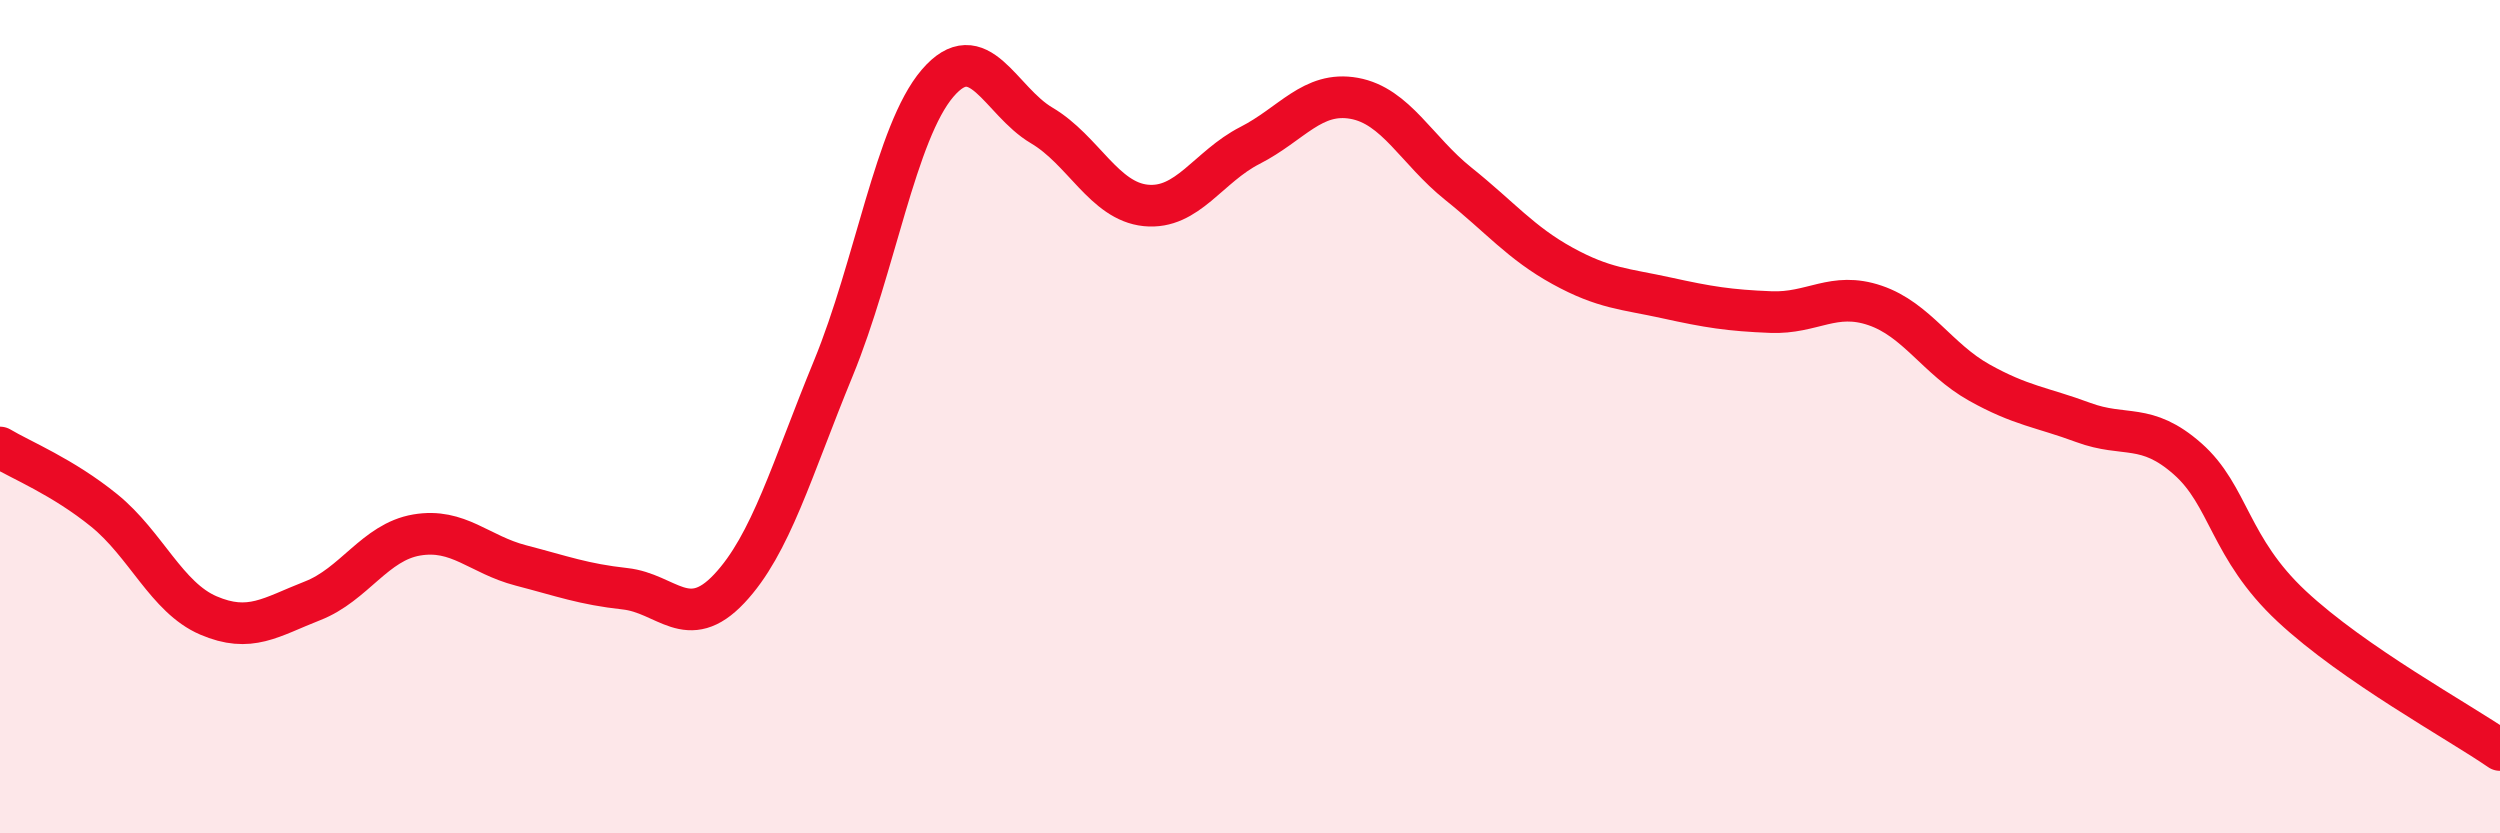 
    <svg width="60" height="20" viewBox="0 0 60 20" xmlns="http://www.w3.org/2000/svg">
      <path
        d="M 0,10.74 C 0.5,11.04 1.5,11.44 2.5,12.25 C 3.5,13.06 4,14.34 5,14.77 C 6,15.2 6.5,14.81 7.5,14.42 C 8.5,14.03 9,13.01 10,12.84 C 11,12.67 11.5,13.31 12.5,13.57 C 13.5,13.83 14,14.02 15,14.13 C 16,14.24 16.5,15.19 17.5,14.13 C 18.5,13.07 19,11.27 20,8.84 C 21,6.41 21.5,3.17 22.5,2 C 23.5,0.83 24,2.42 25,3.01 C 26,3.6 26.5,4.83 27.5,4.93 C 28.5,5.03 29,4 30,3.49 C 31,2.98 31.5,2.18 32.5,2.36 C 33.5,2.54 34,3.61 35,4.41 C 36,5.21 36.5,5.83 37.5,6.38 C 38.5,6.93 39,6.93 40,7.15 C 41,7.37 41.5,7.45 42.5,7.49 C 43.5,7.53 44,6.99 45,7.33 C 46,7.67 46.5,8.62 47.5,9.18 C 48.5,9.74 49,9.77 50,10.14 C 51,10.51 51.5,10.13 52.5,11.01 C 53.5,11.89 53.5,13.15 55,14.55 C 56.5,15.95 59,17.31 60,18L60 20L0 20Z"
        fill="#EB0A25"
        opacity="0.1"
        stroke-linecap="round"
        stroke-linejoin="round"
      />
      <path
        d="M 0,10.74 C 0.5,11.04 1.5,11.44 2.5,12.25 C 3.5,13.06 4,14.34 5,14.77 C 6,15.2 6.5,14.81 7.5,14.42 C 8.5,14.03 9,13.01 10,12.84 C 11,12.67 11.5,13.31 12.5,13.57 C 13.5,13.83 14,14.02 15,14.13 C 16,14.24 16.5,15.19 17.5,14.13 C 18.5,13.07 19,11.27 20,8.84 C 21,6.41 21.5,3.17 22.5,2 C 23.5,0.83 24,2.42 25,3.01 C 26,3.6 26.5,4.83 27.5,4.93 C 28.5,5.03 29,4 30,3.49 C 31,2.98 31.5,2.18 32.5,2.36 C 33.5,2.54 34,3.61 35,4.41 C 36,5.21 36.5,5.83 37.5,6.38 C 38.5,6.93 39,6.93 40,7.15 C 41,7.37 41.5,7.45 42.5,7.49 C 43.5,7.53 44,6.99 45,7.33 C 46,7.67 46.5,8.62 47.5,9.18 C 48.5,9.74 49,9.77 50,10.14 C 51,10.51 51.5,10.13 52.5,11.01 C 53.5,11.89 53.5,13.15 55,14.55 C 56.5,15.95 59,17.31 60,18"
        stroke="#EB0A25"
        stroke-width="1"
        fill="none"
        stroke-linecap="round"
        stroke-linejoin="round"
      />
    </svg>
  